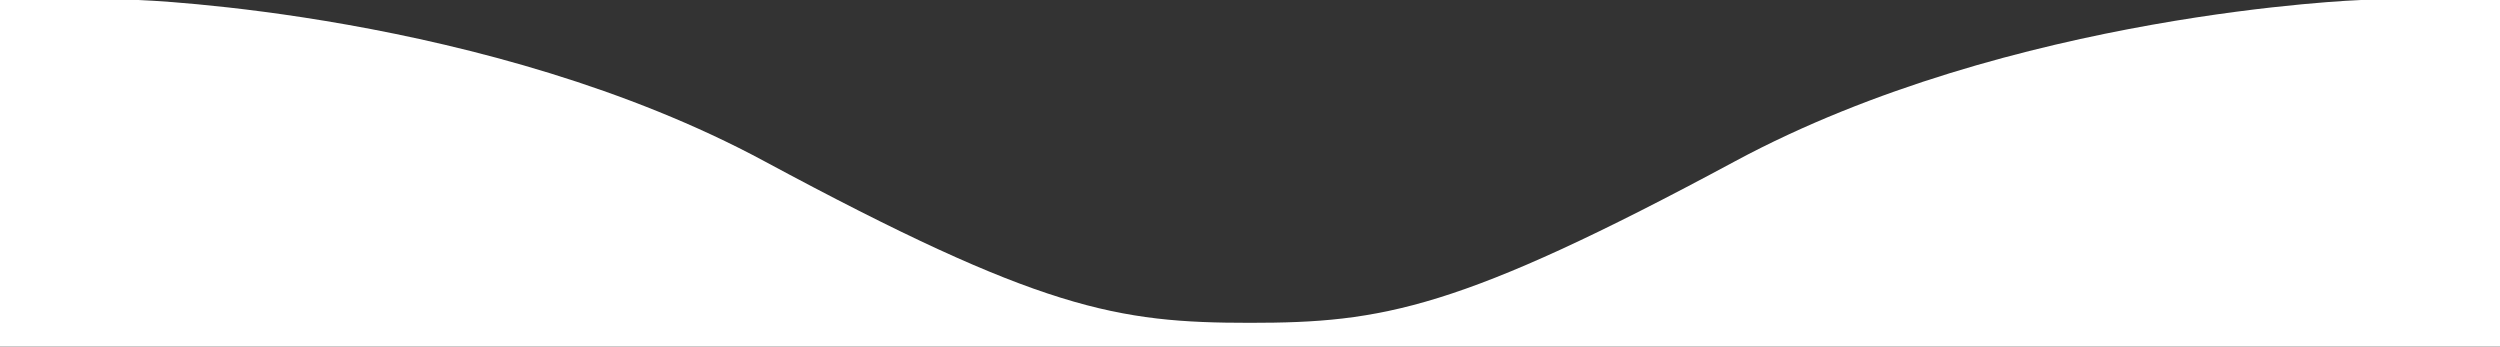 <svg xmlns="http://www.w3.org/2000/svg" xml:space="preserve" style="enable-background:new 0 0 505.7 70.1" viewBox="0 0 505.7 70.1"><rect x="0" y="0" width="505.7" height="70.1" fill="#333333" stroke="none"/><path d="M351 32.6c-55.9 30.1-71.4 32.7-98.2 32.7s-42.3-2.6-98.2-32.7S28 0 28 0H0v70.1H505.7V0h-28.1S407 2.5 351 32.6z" class="d-block" fill="white"/></svg>
